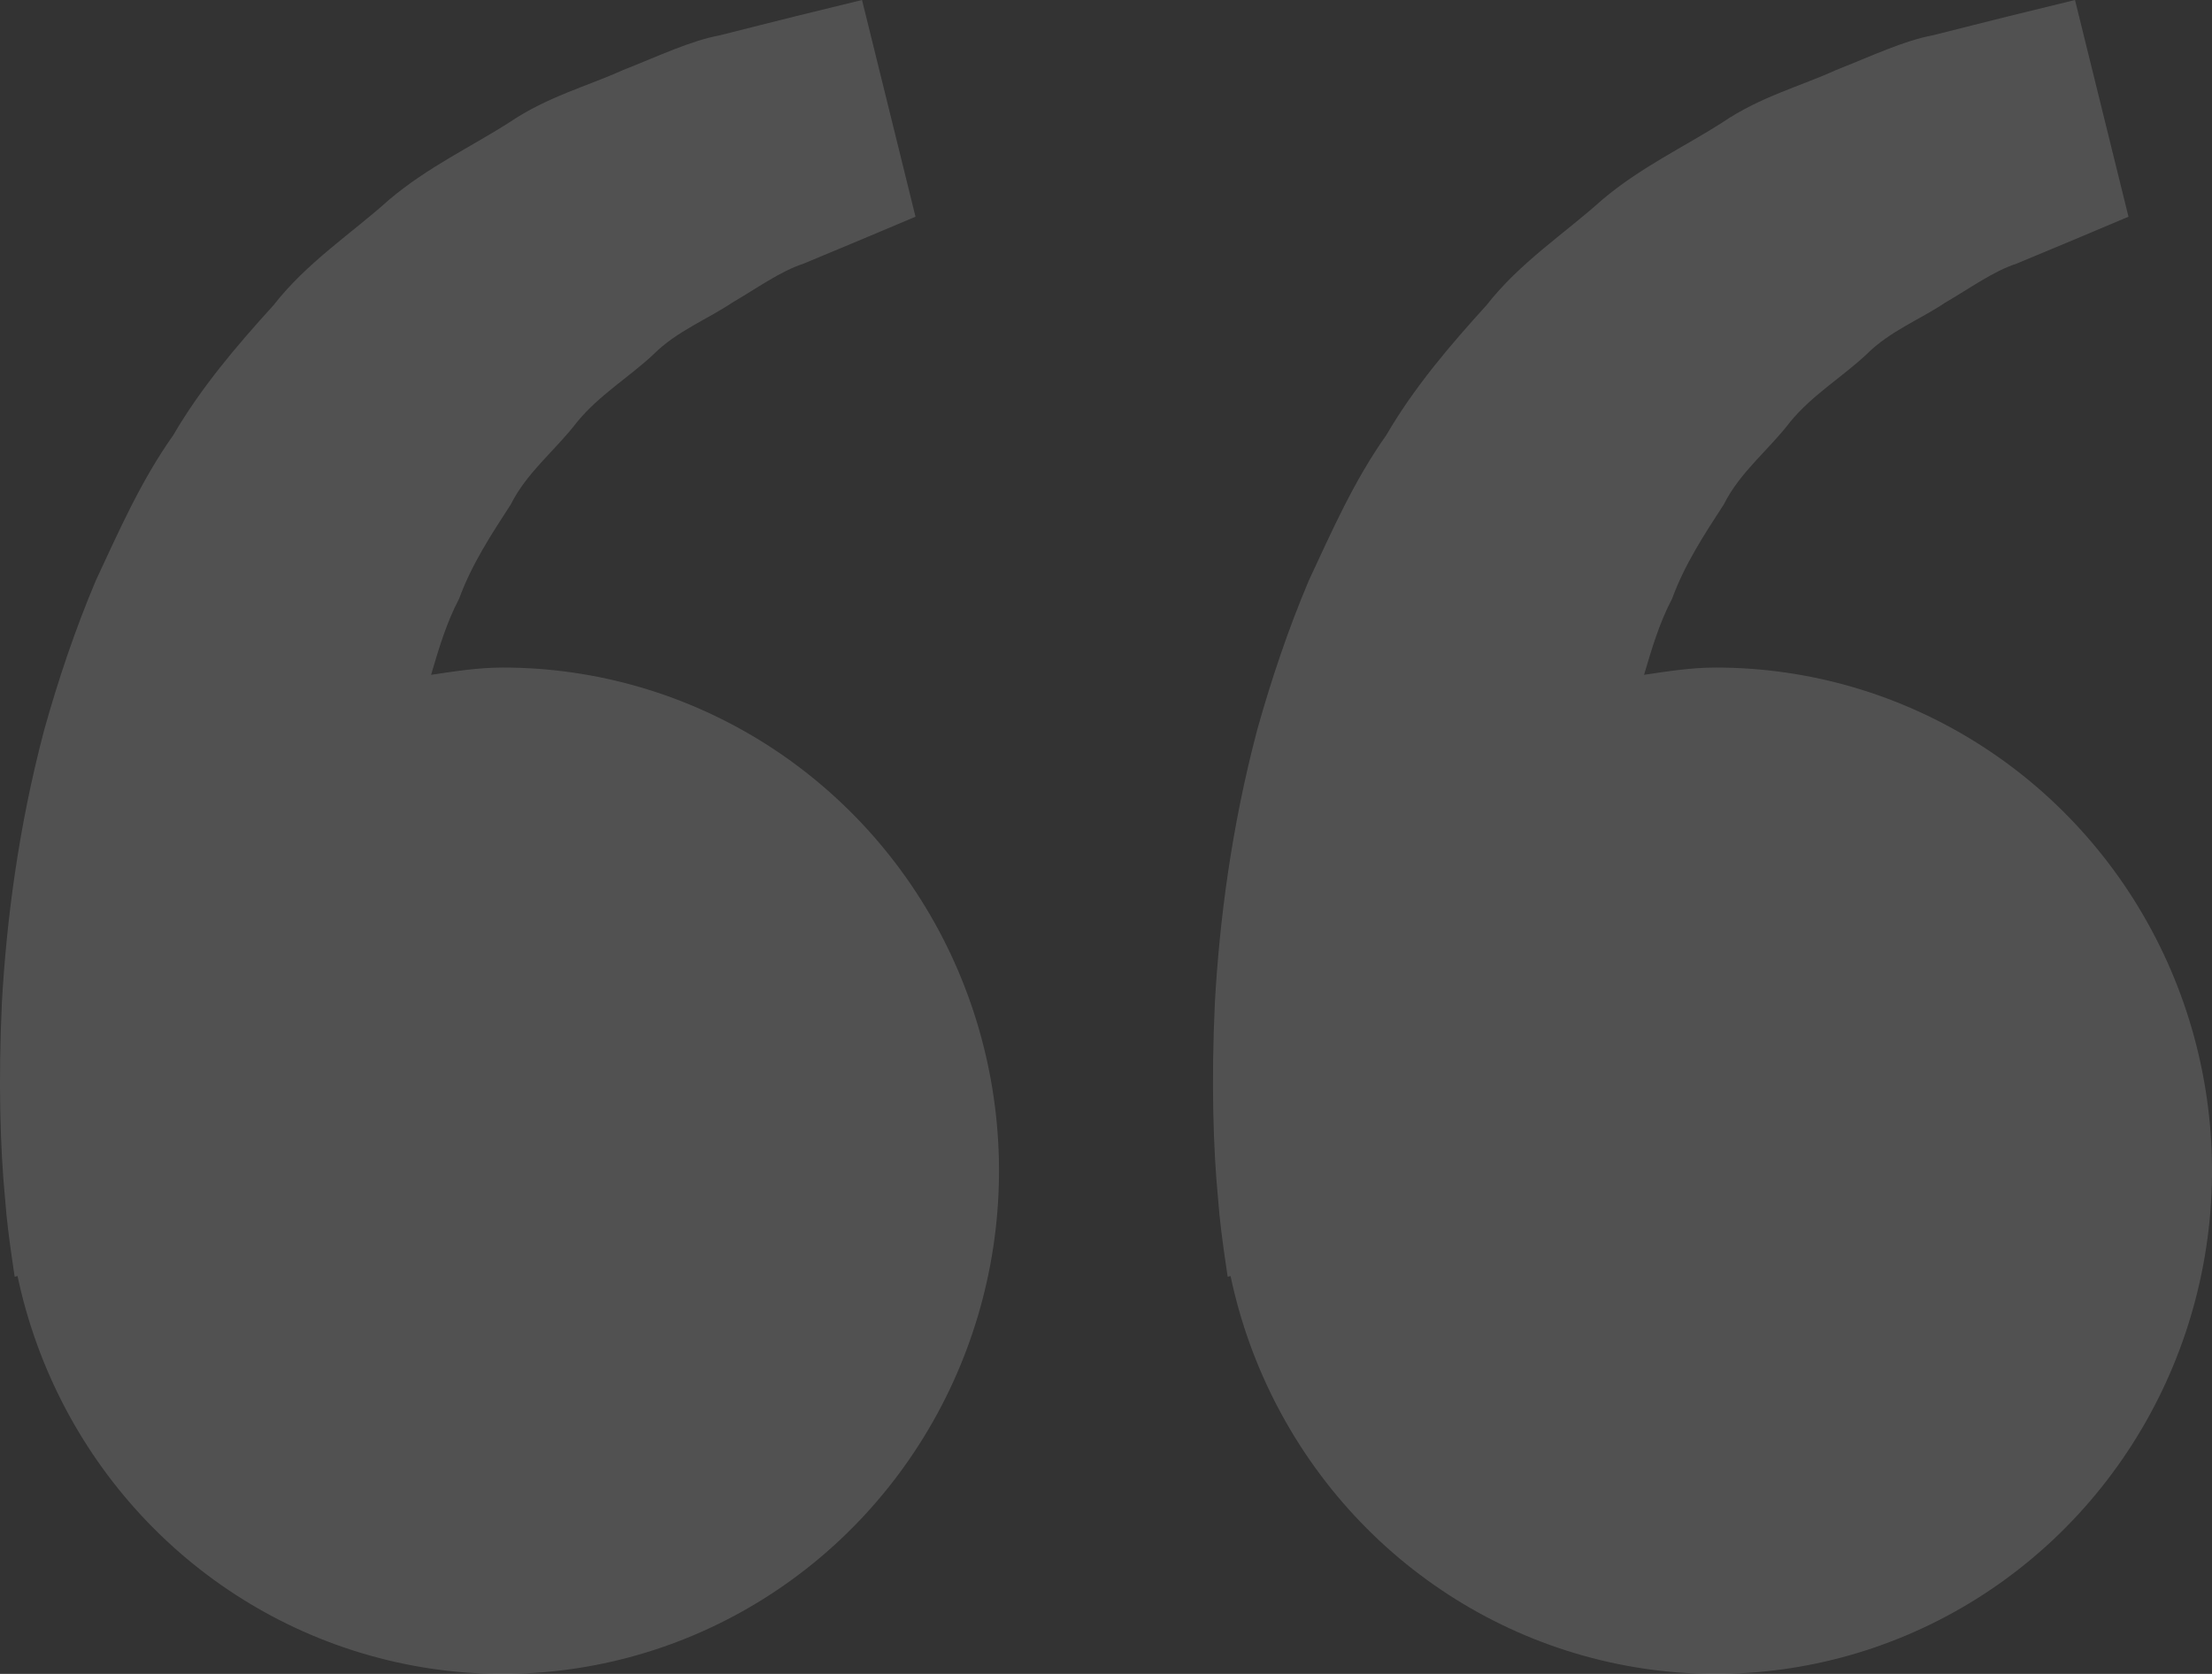 <svg xmlns="http://www.w3.org/2000/svg" width="74" height="56" viewBox="0 0 74 56" fill="none"><rect x="0" y="0" width="74" height="56" fill="#333333" stroke="none"/><path opacity="0.15" d="M16.819 22.333C15.996 22.333 15.207 22.46 14.421 22.576C14.676 21.708 14.938 20.825 15.358 20.032C15.779 18.88 16.435 17.881 17.088 16.875C17.634 15.786 18.597 15.049 19.305 14.118C20.047 13.213 21.058 12.61 21.858 11.858C22.644 11.073 23.673 10.68 24.492 10.126C25.348 9.629 26.093 9.079 26.89 8.817L28.878 7.987L30.627 7.25L28.838 0L26.636 0.539C25.931 0.718 25.071 0.928 24.094 1.178C23.094 1.365 22.028 1.878 20.84 2.345C19.667 2.877 18.309 3.236 17.048 4.089C15.779 4.904 14.314 5.585 13.023 6.677C11.773 7.803 10.264 8.78 9.15 10.212C7.932 11.552 6.73 12.958 5.796 14.559C4.715 16.085 3.981 17.761 3.207 19.419C2.506 21.076 1.941 22.77 1.48 24.416C0.606 27.716 0.215 30.851 0.064 33.533C-0.062 36.219 0.012 38.452 0.167 40.068C0.222 40.831 0.325 41.572 0.399 42.084L0.491 42.713L0.587 42.69C1.244 45.798 2.754 48.654 4.944 50.928C7.134 53.202 9.914 54.801 12.963 55.539C16.011 56.278 19.204 56.126 22.171 55.102C25.138 54.077 27.759 52.222 29.729 49.75C31.7 47.279 32.94 44.292 33.307 41.135C33.673 37.978 33.151 34.781 31.801 31.913C30.45 29.045 28.326 26.623 25.675 24.927C23.024 23.232 19.953 22.332 16.819 22.333ZM57.398 22.333C56.576 22.333 55.786 22.46 55 22.576C55.255 21.708 55.517 20.825 55.937 20.032C56.358 18.88 57.015 17.881 57.668 16.875C58.214 15.786 59.176 15.049 59.885 14.118C60.626 13.213 61.637 12.61 62.438 11.858C63.223 11.073 64.252 10.68 65.072 10.126C65.927 9.629 66.672 9.079 67.469 8.817L69.458 7.987L71.206 7.25L69.417 0L67.215 0.539C66.51 0.718 65.651 0.928 64.673 1.178C63.673 1.365 62.607 1.878 61.419 2.345C60.25 2.88 58.889 3.236 57.627 4.092C56.358 4.908 54.894 5.589 53.602 6.681C52.352 7.807 50.843 8.783 49.729 10.212C48.511 11.552 47.309 12.958 46.376 14.559C45.295 16.085 44.56 17.761 43.786 19.419C43.085 21.076 42.52 22.77 42.059 24.416C41.185 27.716 40.794 30.851 40.643 33.533C40.517 36.219 40.591 38.452 40.746 40.068C40.801 40.831 40.905 41.572 40.978 42.084L41.071 42.713L41.167 42.69C41.823 45.798 43.333 48.654 45.523 50.928C47.713 53.202 50.493 54.801 53.542 55.539C56.59 56.278 59.783 56.126 62.75 55.102C65.717 54.077 68.338 52.222 70.308 49.75C72.279 47.279 73.519 44.292 73.886 41.135C74.253 37.978 73.731 34.781 72.38 31.913C71.029 29.045 68.906 26.623 66.254 24.927C63.603 23.232 60.533 22.332 57.398 22.333Z" fill="white"></path></svg>